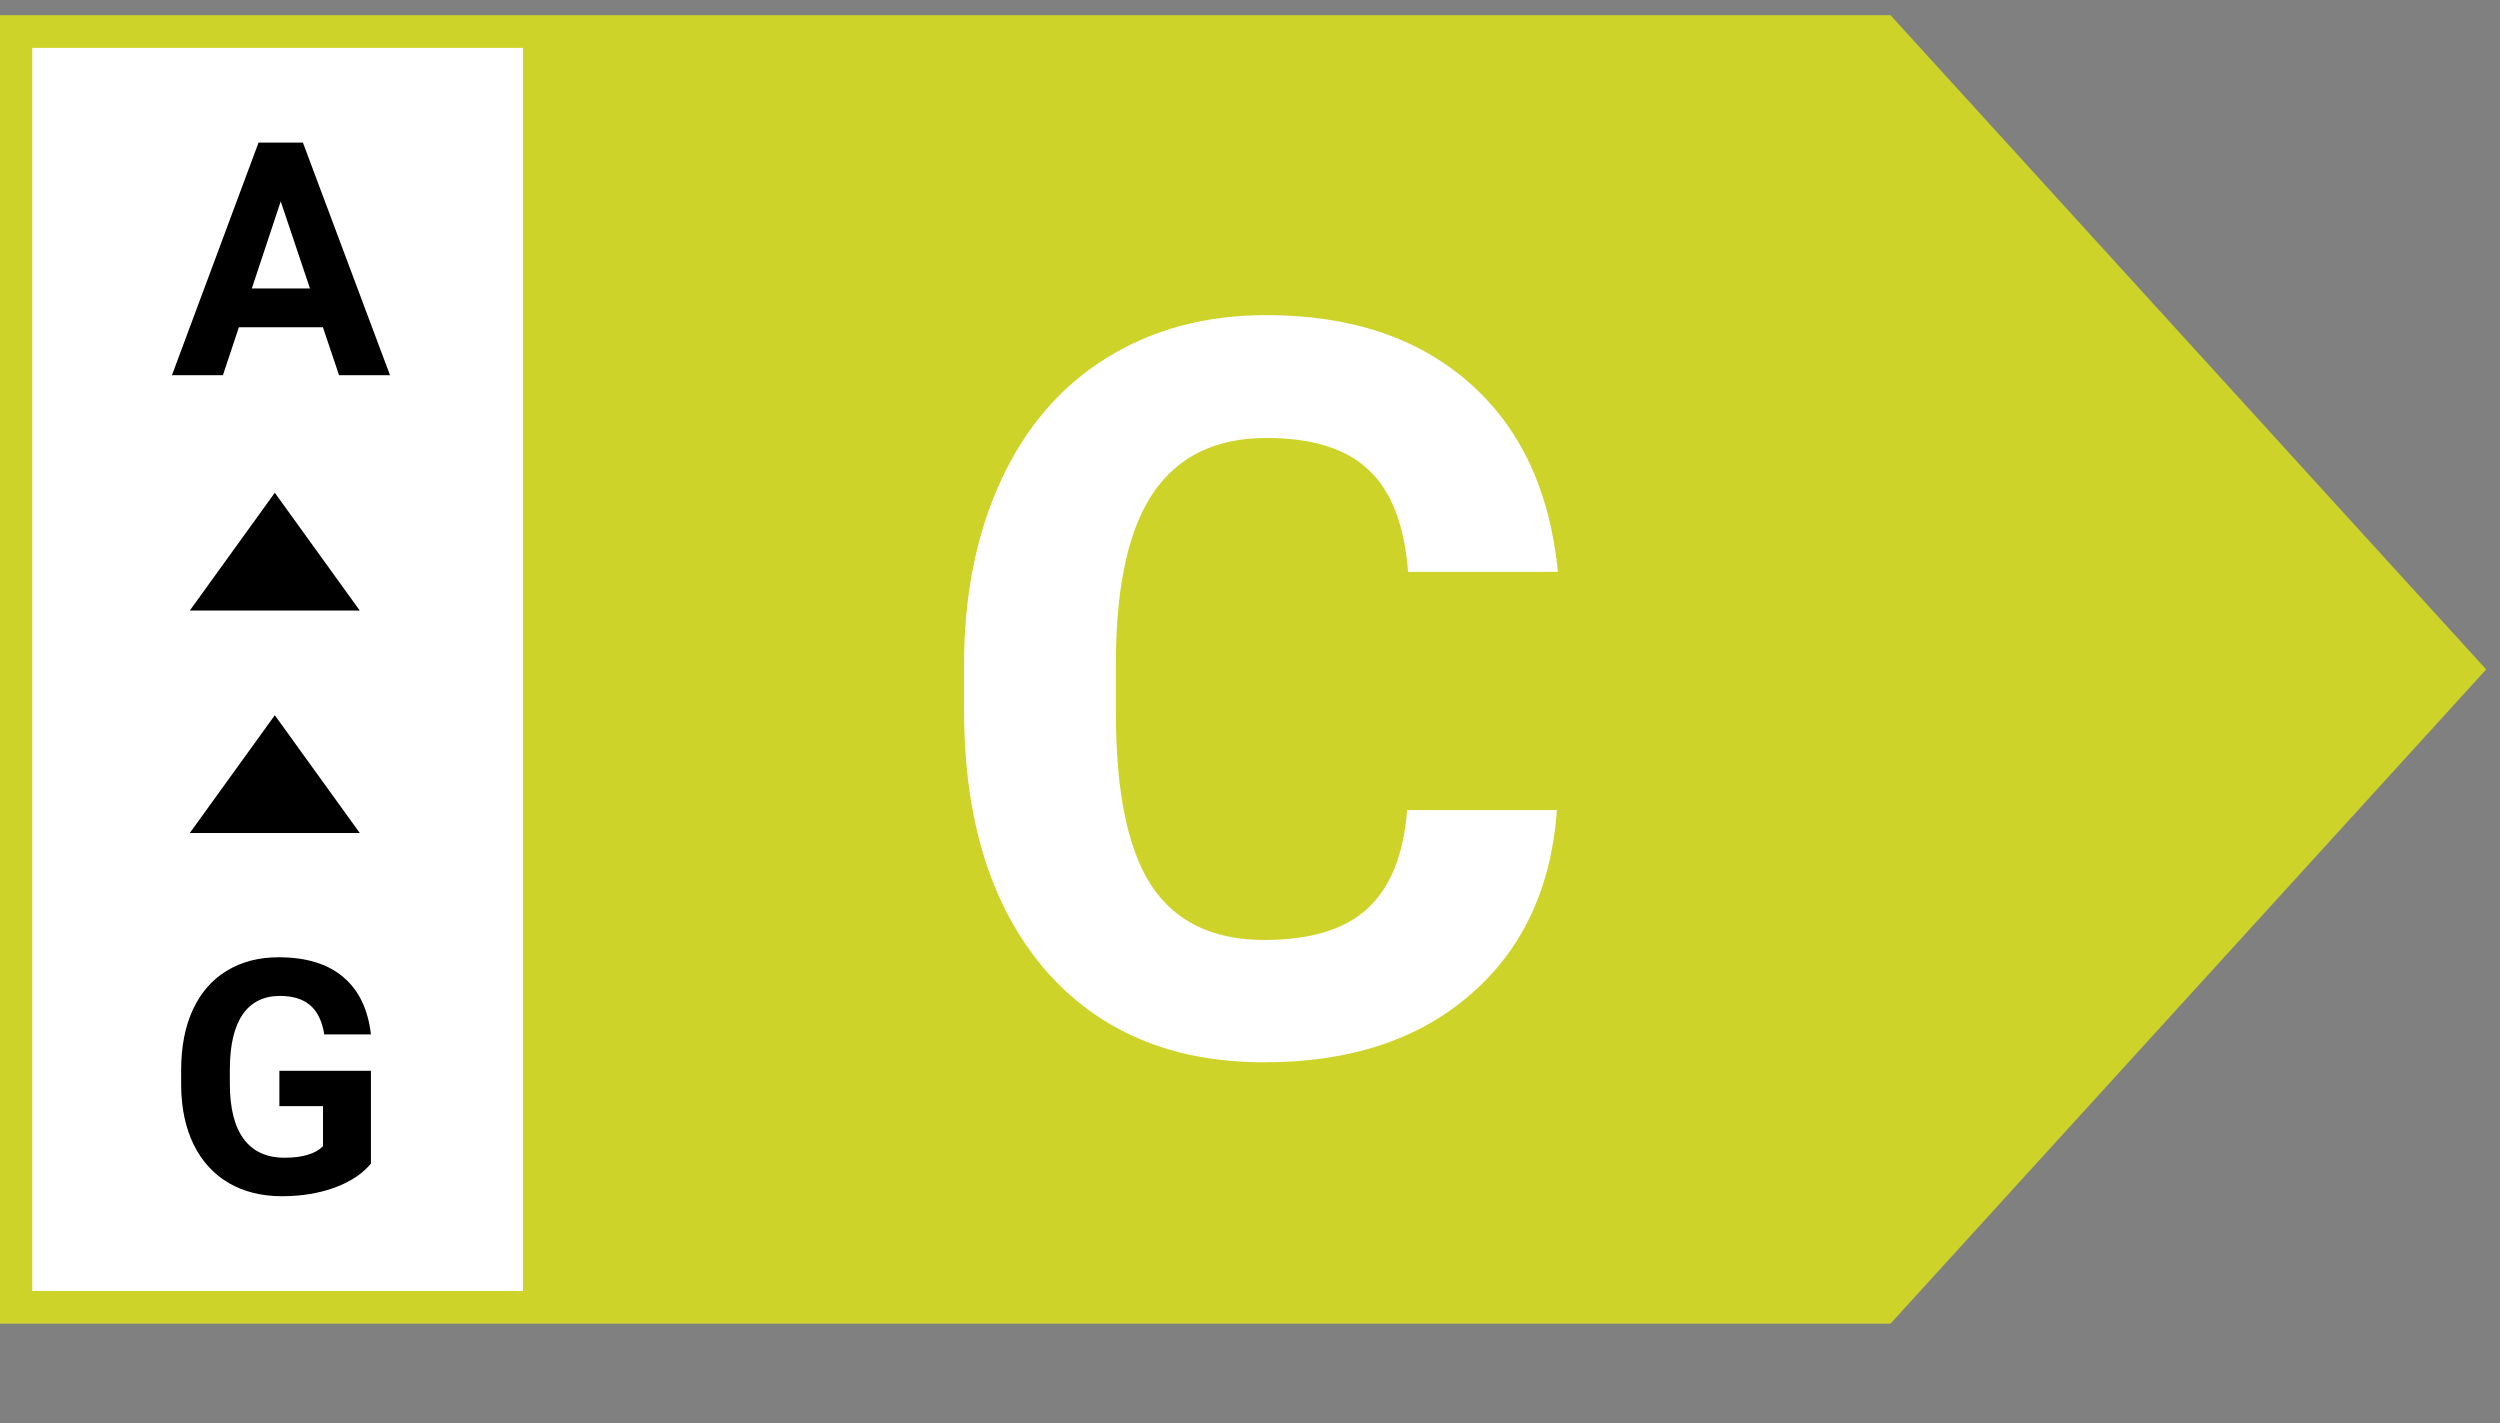 <svg width="65" height="37" viewBox="0 0 65 37" fill="none" xmlns="http://www.w3.org/2000/svg">
<rect x="0" y="0" width="65" height="37" fill="#808080" stroke="none"/>
<path fill-rule="evenodd" clip-rule="evenodd" d="M49.152 34.416L64.641 17.405L49.152 0.394L49.152 34.416ZM49.152 34.415L49.152 0.395L4.28372e-06 0.395L4.28372e-06 34.415L49.152 34.415Z" fill="#CDD329"/>
<path d="M0.839 1.245H13.597V33.565H0.839V1.245Z" fill="white"/>
<path d="M9.644 30.254C9.419 30.523 9.102 30.732 8.693 30.881C8.283 31.028 7.829 31.102 7.33 31.102C6.807 31.102 6.348 30.988 5.952 30.761C5.558 30.531 5.254 30.199 5.038 29.764C4.825 29.329 4.715 28.819 4.71 28.232V27.821C4.71 27.217 4.811 26.695 5.013 26.255C5.218 25.812 5.511 25.474 5.893 25.242C6.278 25.006 6.728 24.889 7.243 24.889C7.96 24.889 8.521 25.06 8.925 25.404C9.329 25.744 9.569 26.241 9.644 26.895H8.431C8.376 26.548 8.252 26.295 8.061 26.134C7.873 25.974 7.613 25.894 7.281 25.894C6.857 25.894 6.534 26.053 6.313 26.371C6.091 26.69 5.979 27.163 5.976 27.791V28.178C5.976 28.812 6.097 29.291 6.338 29.615C6.579 29.939 6.932 30.101 7.397 30.101C7.865 30.101 8.198 30.001 8.398 29.802V28.759H7.264V27.841H9.644V30.254Z" fill="black"/>
<path d="M7.145 18.596L9.354 21.658H4.935L7.145 18.596Z" fill="black"/>
<path d="M7.145 12.812L9.354 15.874H4.935L7.145 12.812Z" fill="black"/>
<path d="M8.396 8.509H6.211L5.796 9.755H4.471L6.722 3.708H7.876L10.14 9.755H8.815L8.396 8.509ZM6.547 7.5H8.059L7.299 5.236L6.547 7.5Z" fill="black"/>
<path d="M40.48 21.062C40.333 23.097 39.58 24.698 38.22 25.867C36.87 27.036 35.086 27.62 32.87 27.62C30.446 27.62 28.537 26.806 27.143 25.179C25.758 23.542 25.065 21.3 25.065 18.452V17.296C25.065 15.478 25.386 13.876 26.026 12.491C26.667 11.106 27.58 10.045 28.766 9.309C29.961 8.565 31.346 8.193 32.922 8.193C35.104 8.193 36.861 8.777 38.194 9.946C39.528 11.115 40.298 12.755 40.506 14.868H36.61C36.515 13.647 36.173 12.764 35.584 12.218C35.004 11.664 34.117 11.387 32.922 11.387C31.623 11.387 30.649 11.855 30 12.79C29.36 13.716 29.03 15.158 29.013 17.114V18.543C29.013 20.586 29.32 22.079 29.935 23.023C30.558 23.967 31.537 24.439 32.87 24.439C34.074 24.439 34.969 24.166 35.558 23.62C36.156 23.066 36.498 22.213 36.584 21.062H40.48Z" fill="white"/>
</svg>
